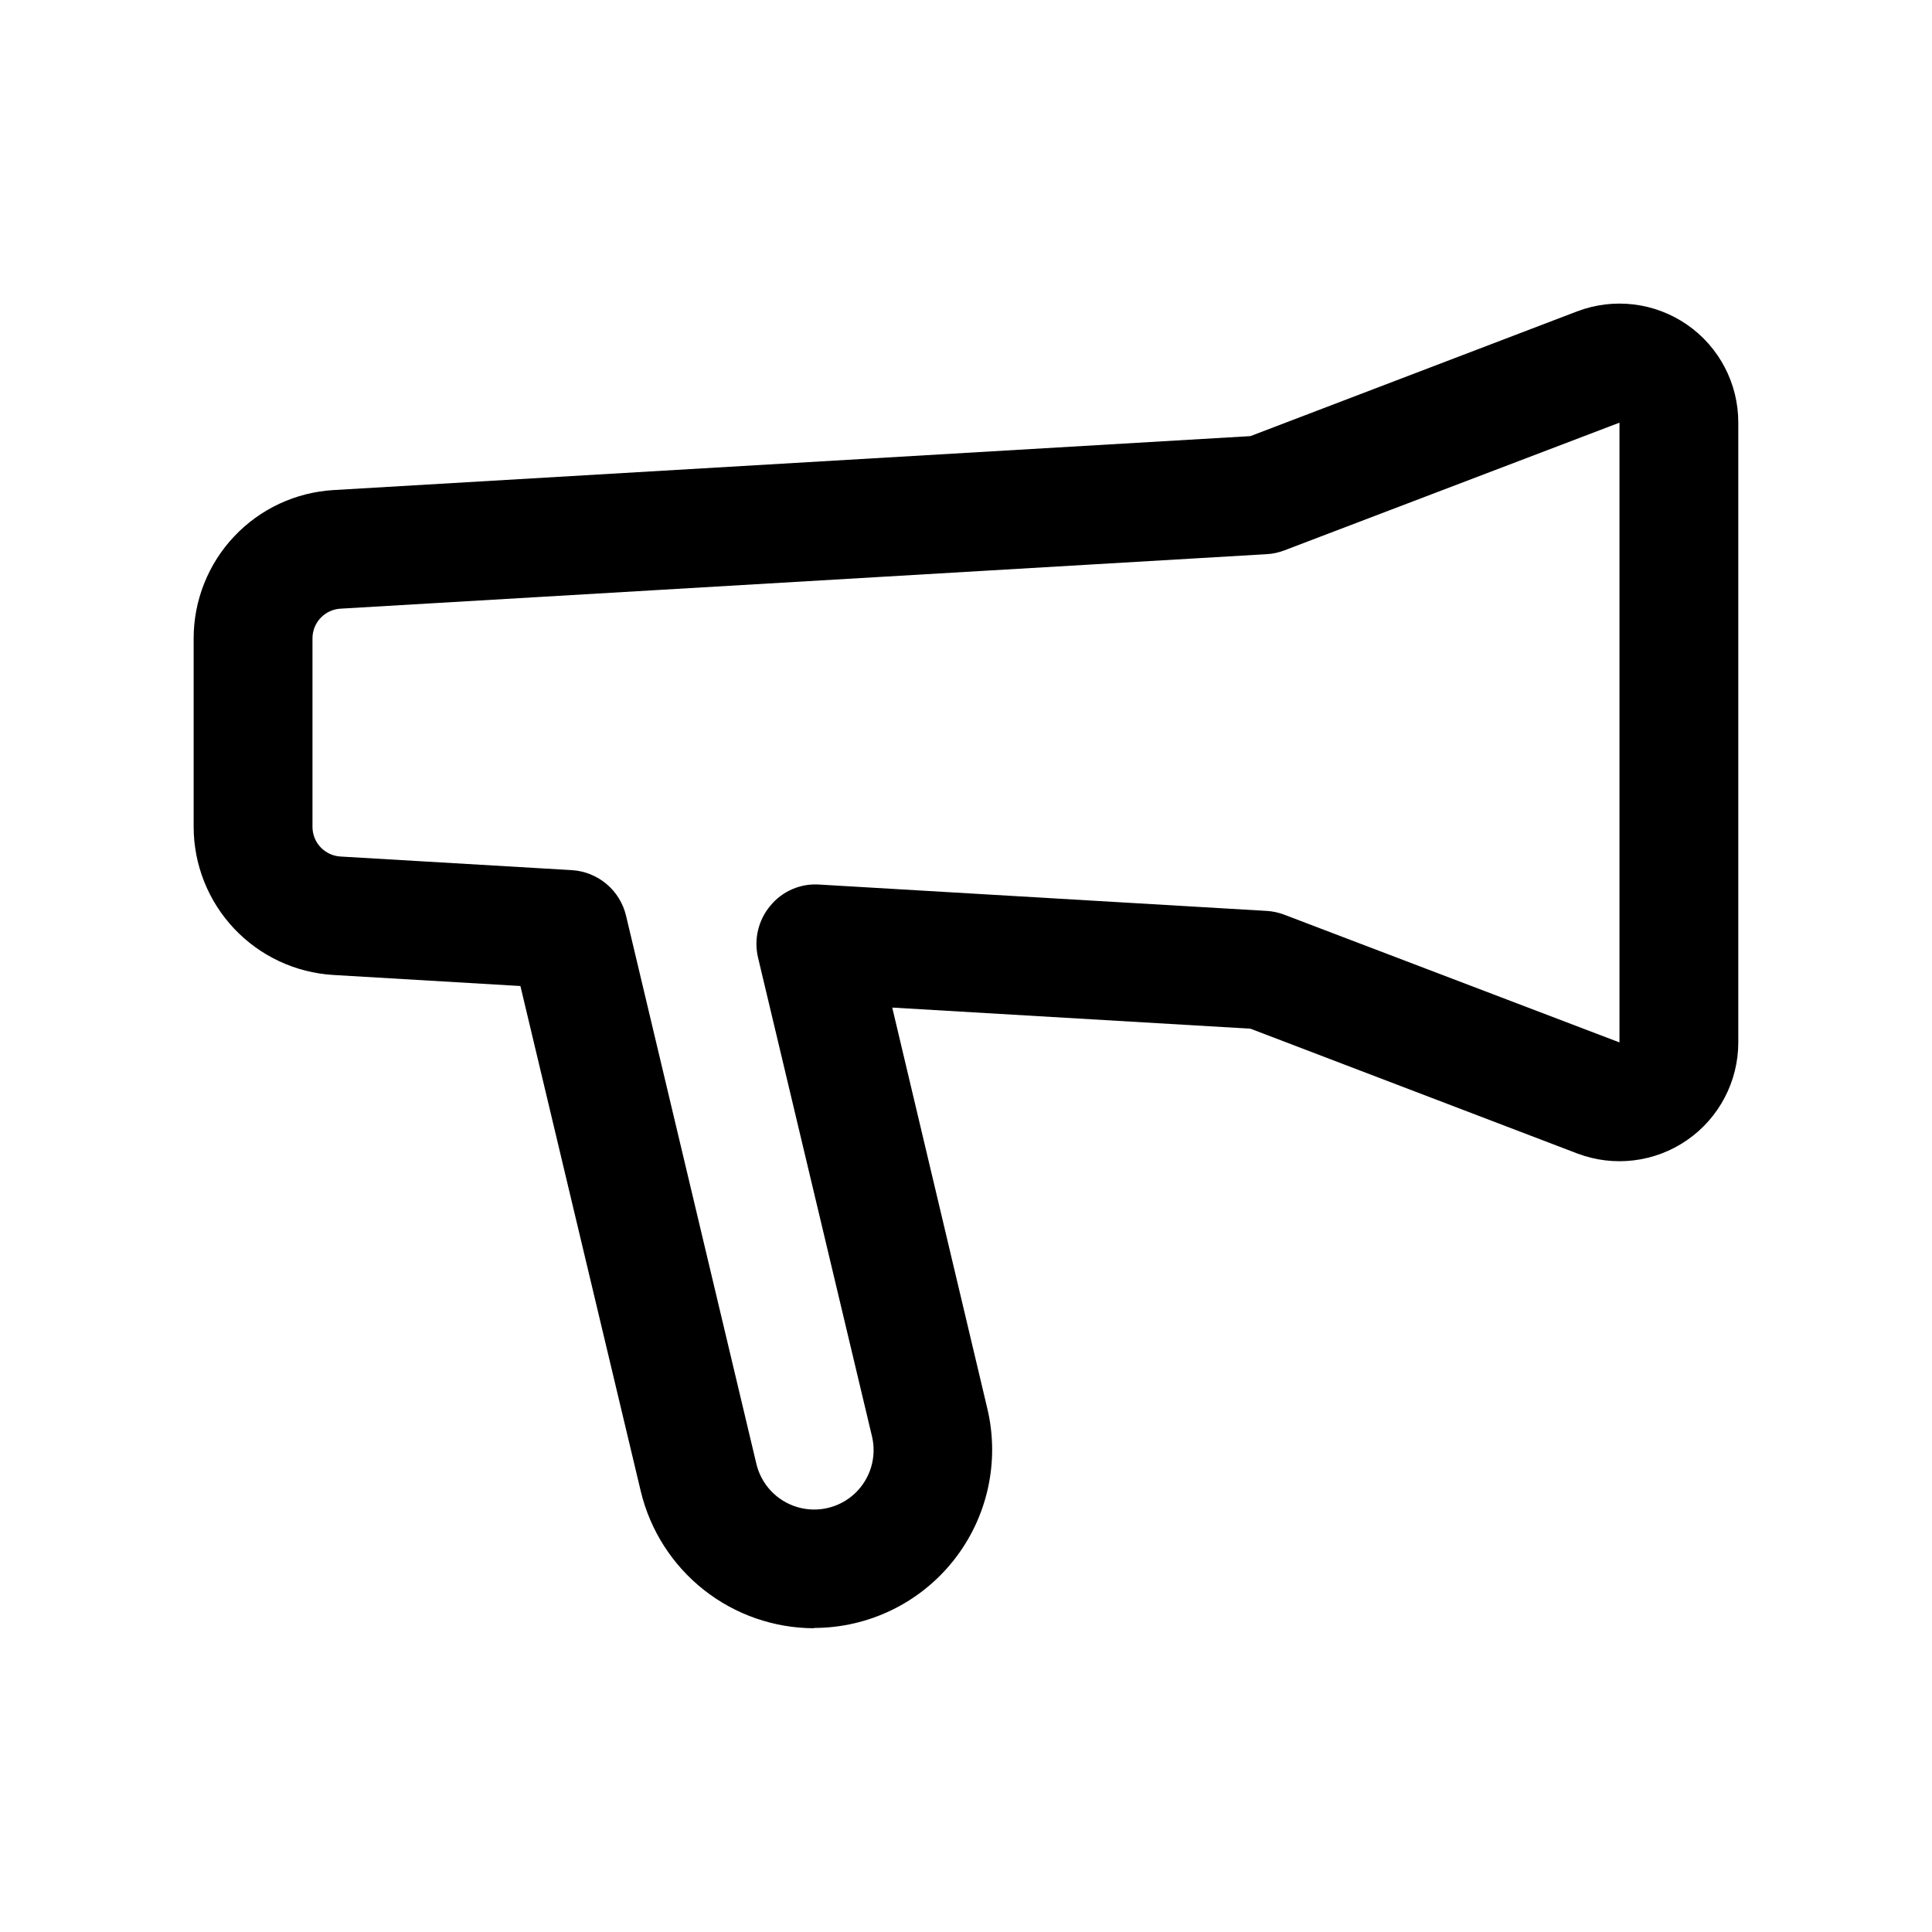 <?xml version="1.0" encoding="UTF-8"?>
<!-- Uploaded to: SVG Find, www.svgrepo.com, Generator: SVG Find Mixer Tools -->
<svg fill="#000000" width="800px" height="800px" version="1.1" viewBox="144 144 512 512" xmlns="http://www.w3.org/2000/svg">
 <path d="m359.77 575.5c-10.625-0.016-20.934-3.602-29.27-10.188-8.336-6.586-14.215-15.785-16.688-26.117l-31.898-133.89-49.594-2.93c-10.012-0.602-19.414-5-26.289-12.301-6.879-7.301-10.707-16.949-10.711-26.98v-49.938c0.004-10.039 3.844-19.699 10.734-27 6.887-7.305 16.309-11.695 26.328-12.285l242.99-14.297 86.594-33.062v0.004c9.688-3.691 20.574-2.375 29.105 3.516s13.613 15.605 13.594 25.973v164.24c0 10.355-5.094 20.051-13.621 25.926-8.527 5.879-19.398 7.188-29.078 3.5l-86.594-33.062-94.918-5.59 25.191 106.23c3.348 14.055 0.074 28.871-8.883 40.215-8.953 11.34-22.609 17.957-37.059 17.957zm213.41-319.49-88.859 33.863c-1.512 0.578-3.106 0.914-4.723 0.992l-245.37 14.438c-4.168 0.242-7.422 3.699-7.418 7.875v49.941-0.004c-0.004 4.176 3.25 7.629 7.418 7.871l61.293 3.606h-0.004c3.379 0.199 6.602 1.484 9.195 3.656 2.59 2.176 4.414 5.129 5.195 8.422l34.543 145.27c1.301 5.473 5.426 9.836 10.816 11.445s11.23 0.219 15.32-3.644c4.086-3.867 5.805-9.617 4.5-15.09l-30.195-126.87c-1.152-4.844 0.059-9.945 3.258-13.758 3.168-3.863 8.008-5.953 12.988-5.606l118.47 6.977 0.004-0.004c1.617 0.094 3.207 0.434 4.723 1.008l88.844 33.852z"/>
</svg>